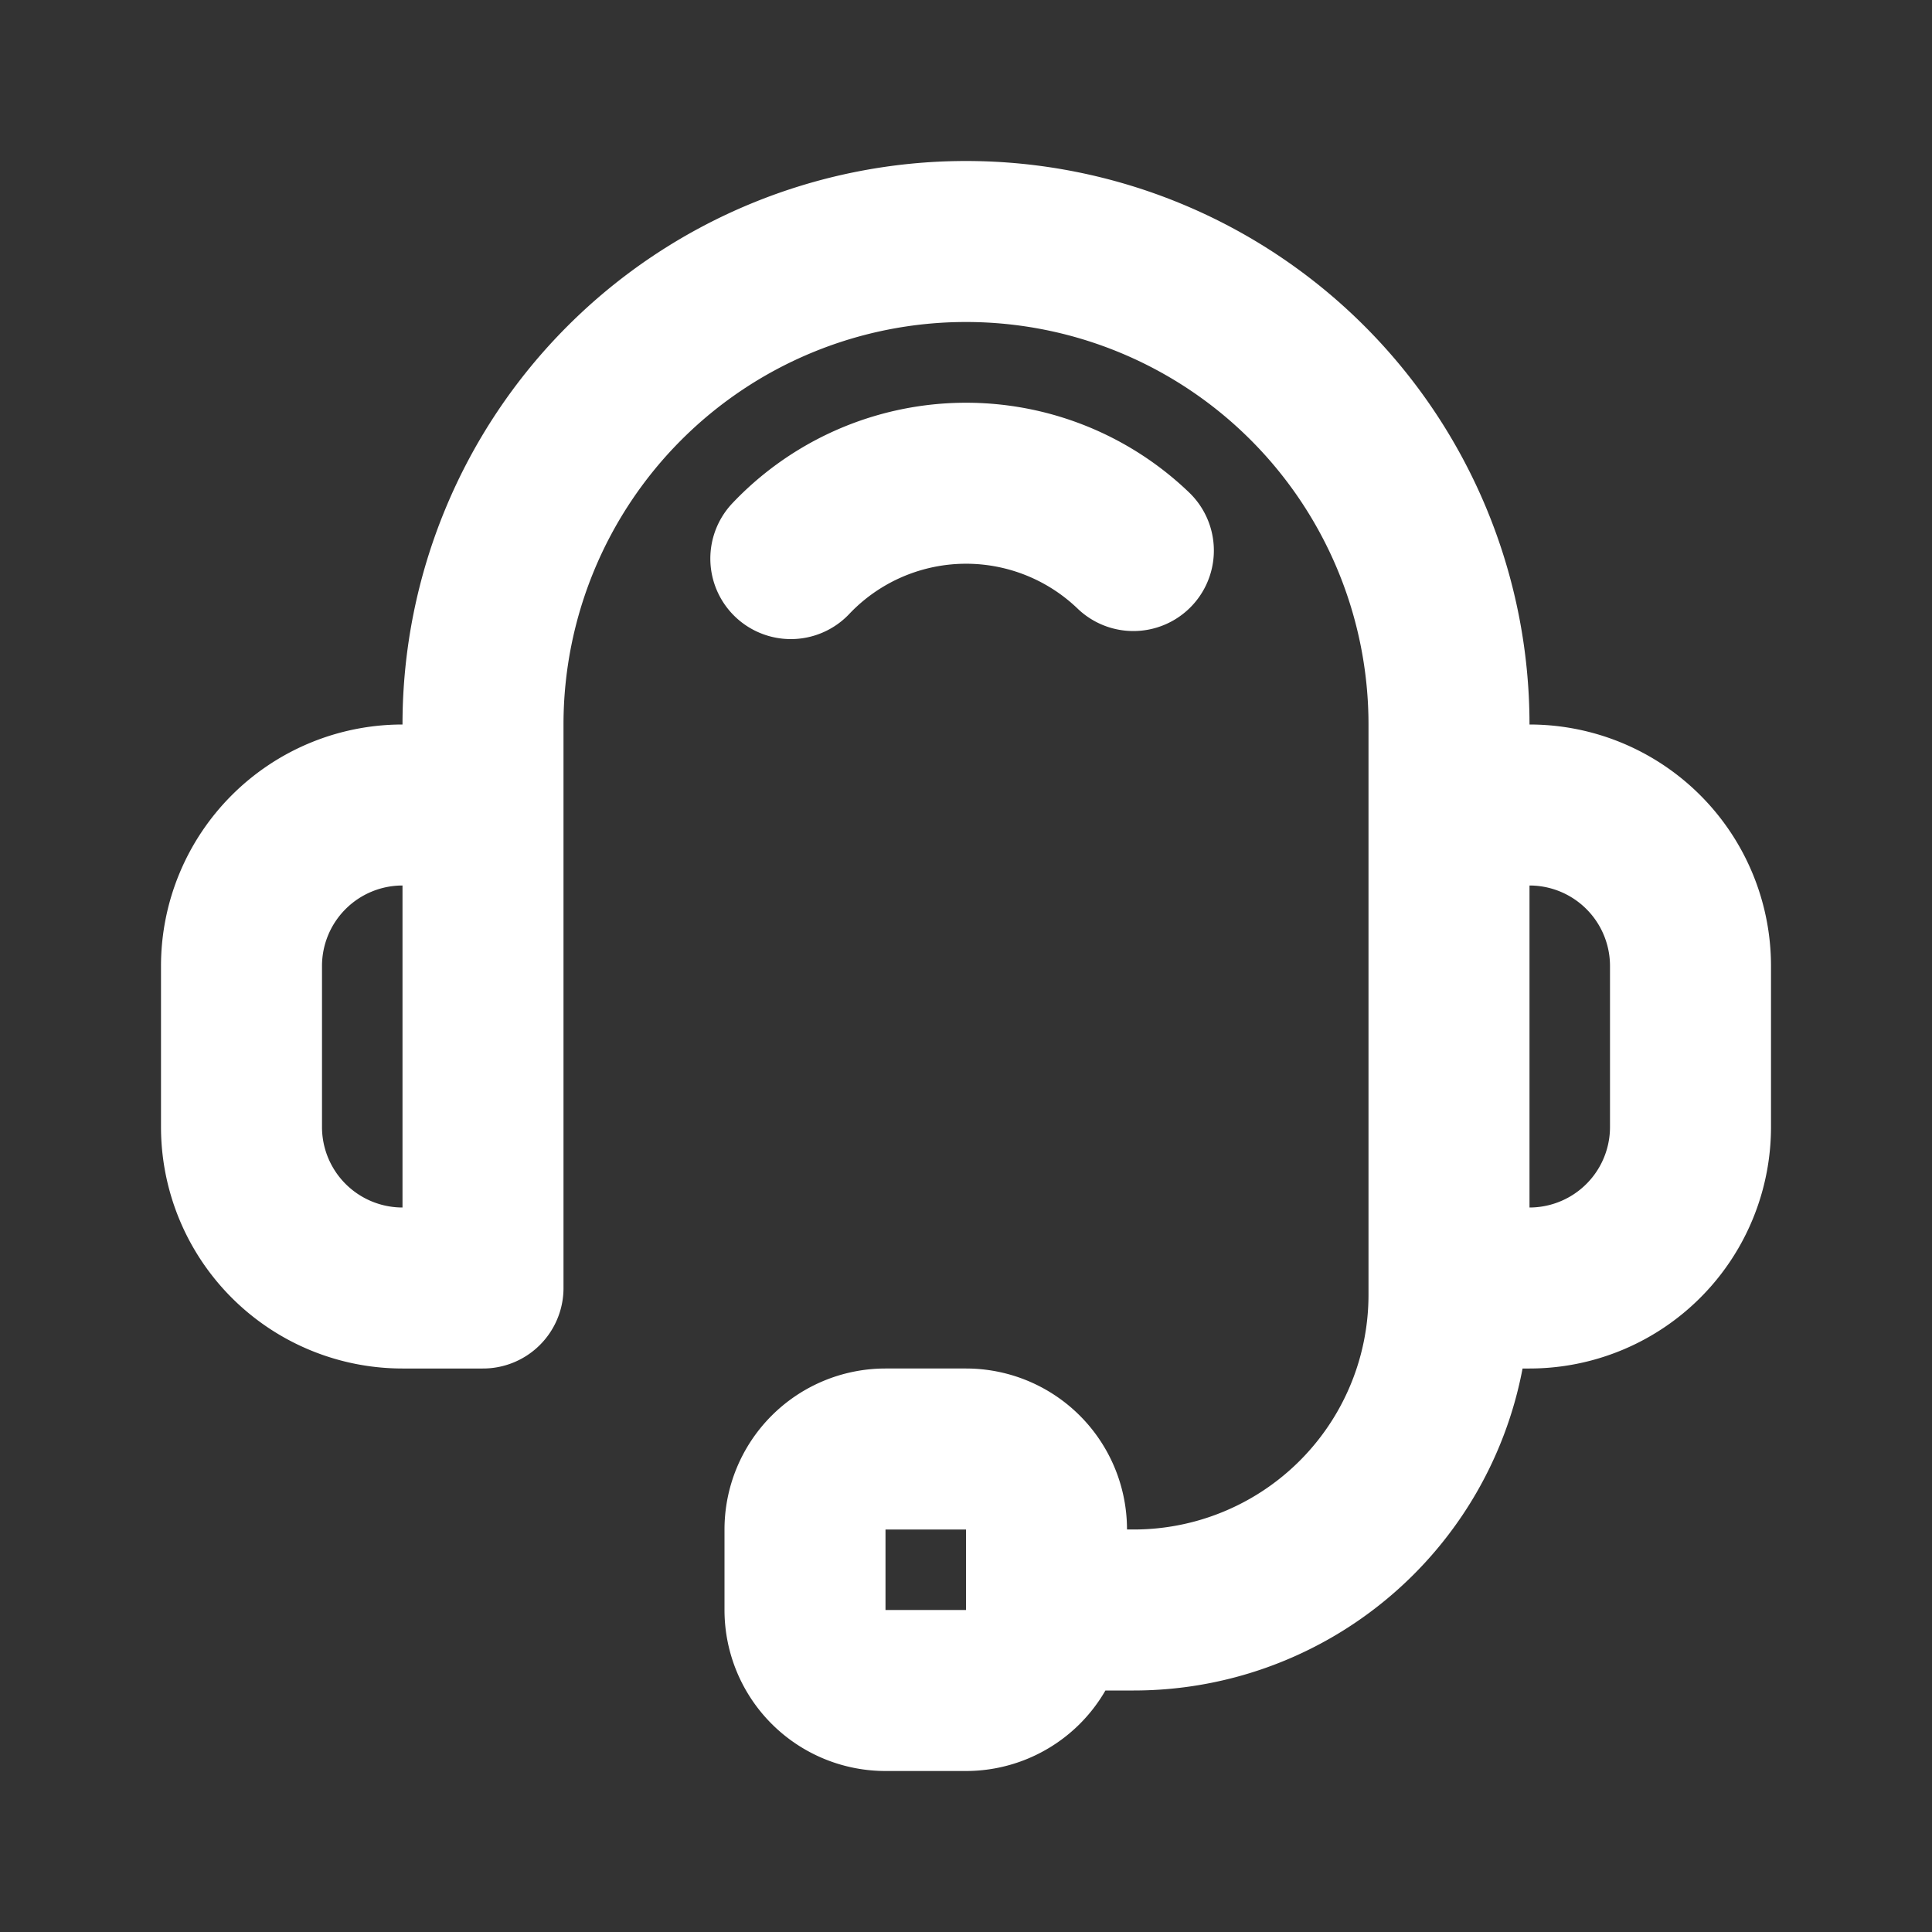 <?xml version="1.0" encoding="UTF-8"?>
<svg xmlns="http://www.w3.org/2000/svg" class="w-6 h-6 text-gray-800 dark:text-white" aria-hidden="true" fill="none" viewBox="0 0 24 24">
  <rect x="0" y="0" width="24" height="24" fill="#333333" stroke="none"/>
  <path stroke="white" stroke-linecap="round" stroke-linejoin="round" stroke-width="2" d="M14.079 6.839a3 3 0 0 0-4.255.1M13 20h1.083A3.916 3.916 0 0 0 18 16.083V9A6 6 0 1 0 6 9v7m7 4v-1a1 1 0 0 0-1-1h-1a1 1 0 0 0-1 1v1a1 1 0 0 0 1 1h1a1 1 0 0 0 1-1Zm-7-4v-6H5a2 2 0 0 0-2 2v2a2 2 0 0 0 2 2h1Zm12-6h1a2 2 0 0 1 2 2v2a2 2 0 0 1-2 2h-1v-6Z"></path>
</svg>
